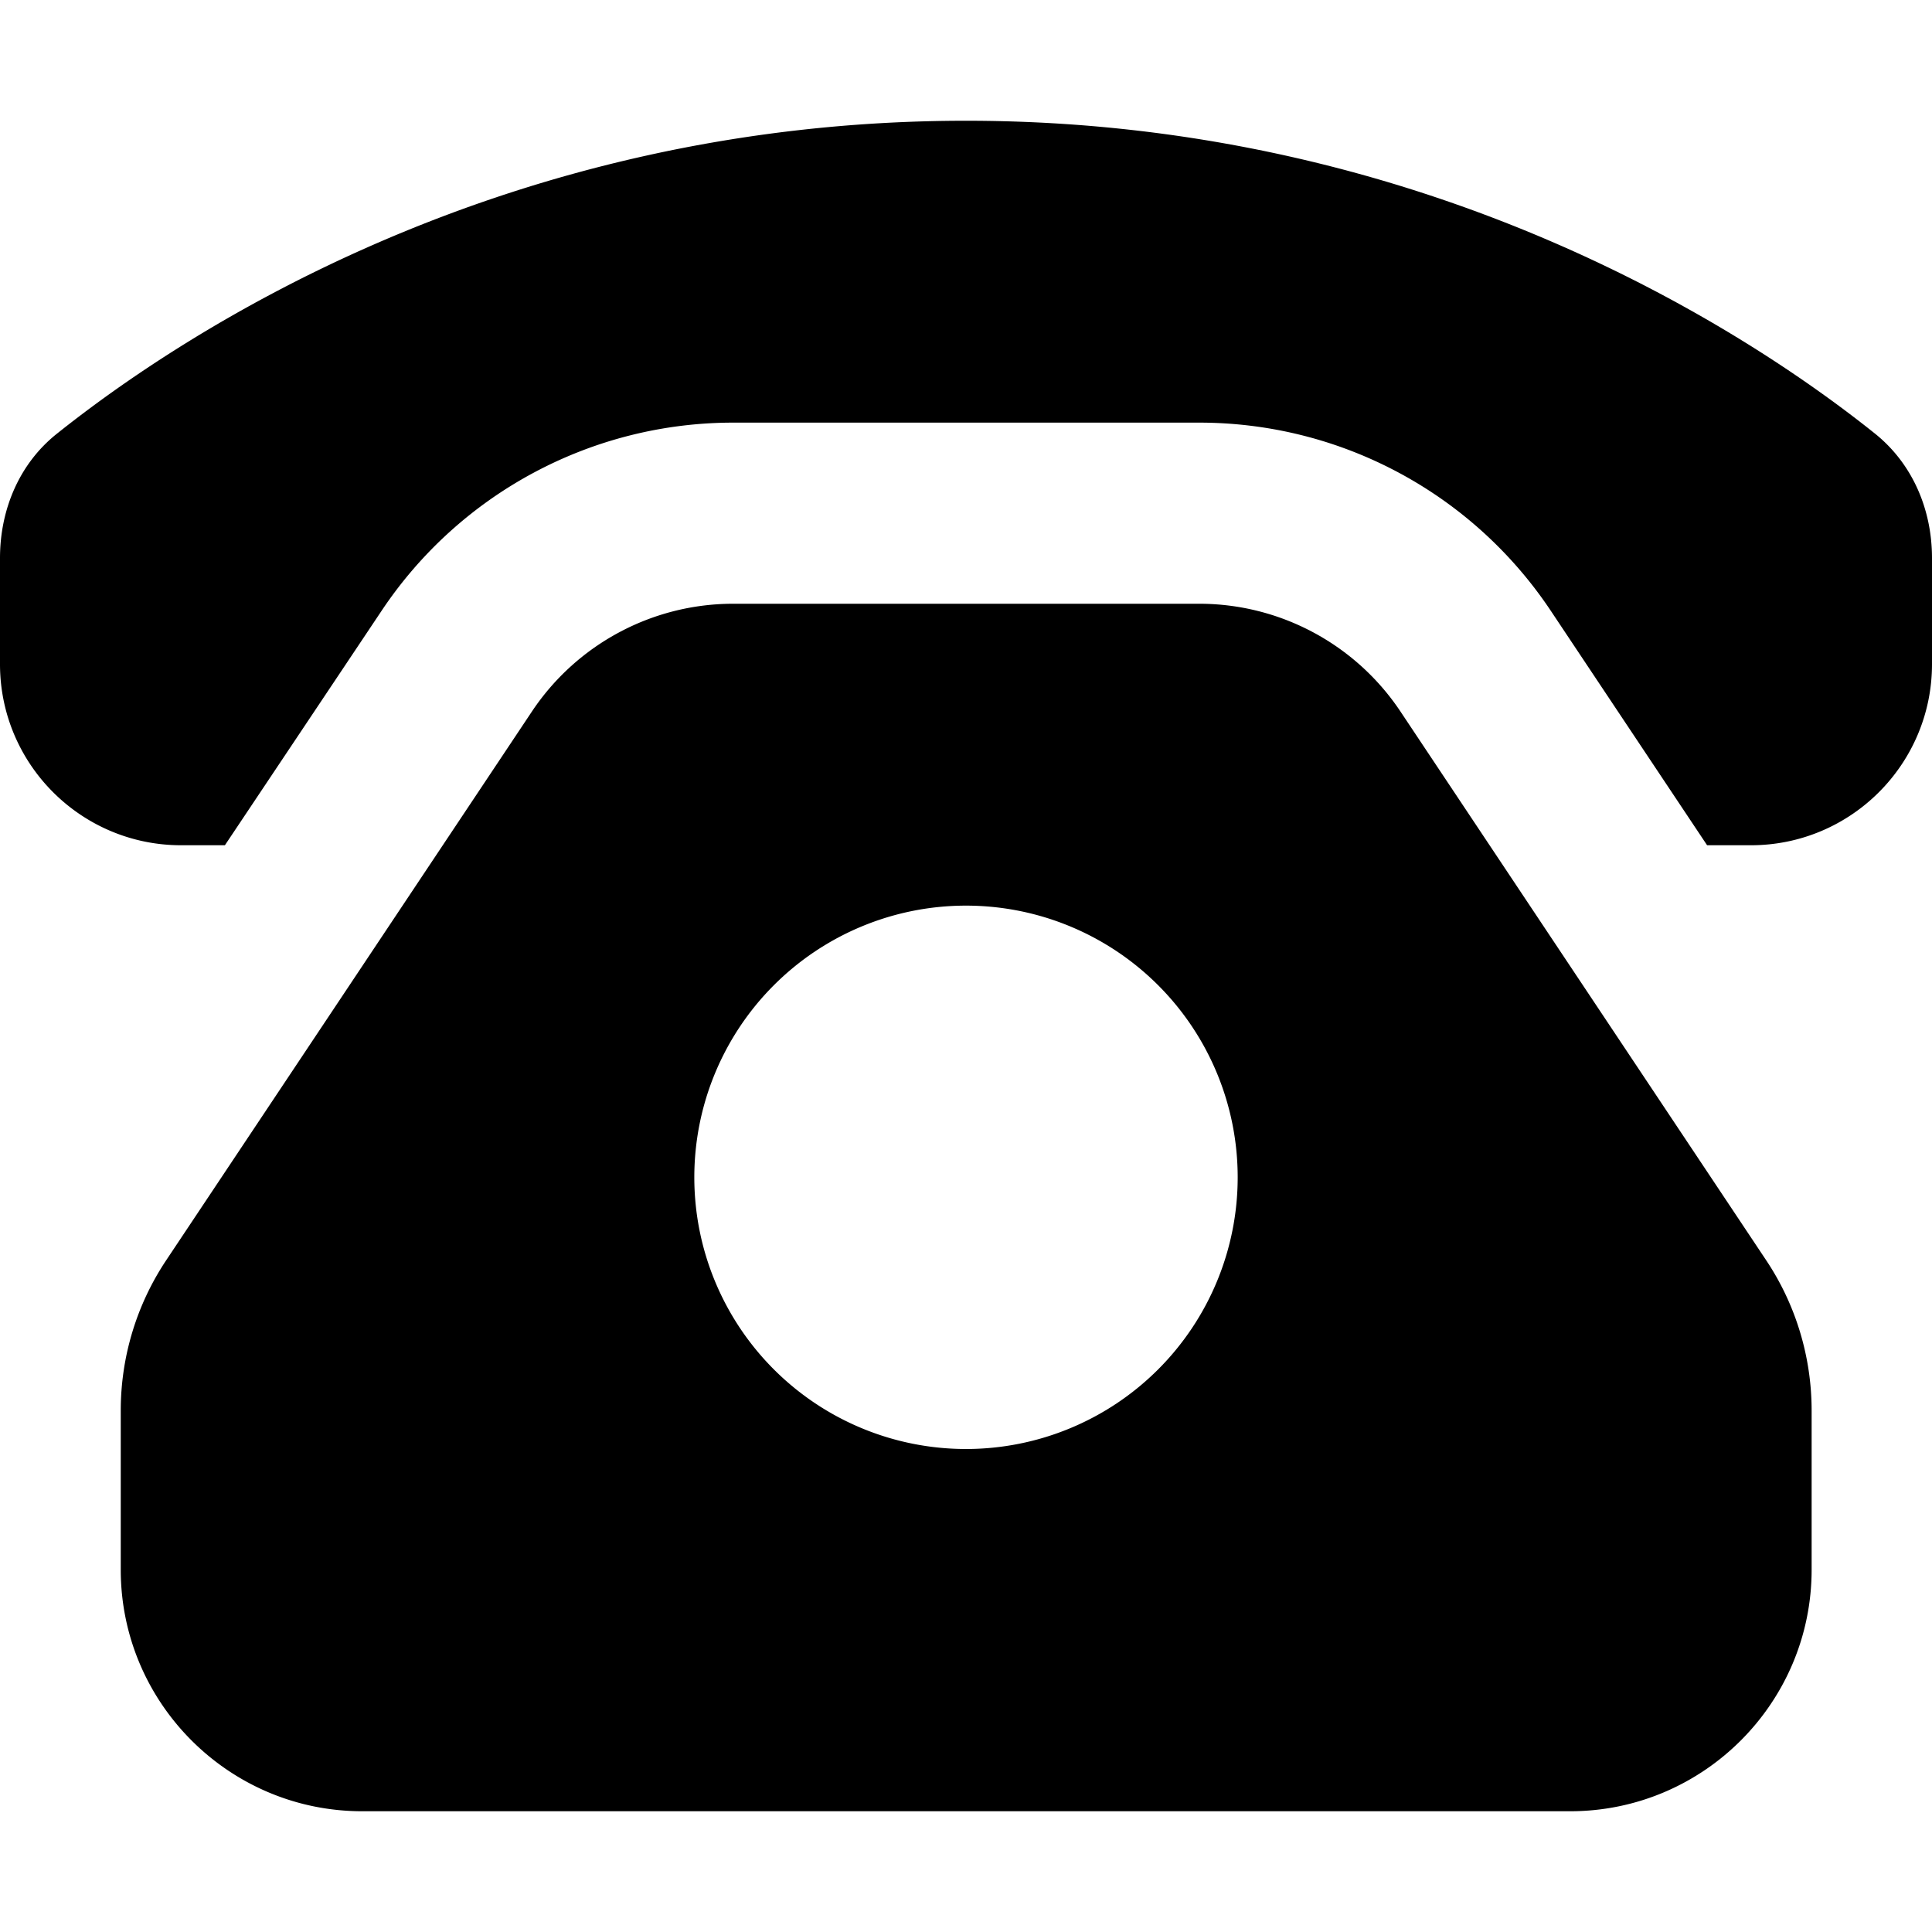 <svg xmlns="http://www.w3.org/2000/svg" viewBox="0 0 512 512"><!--! Font Awesome Pro 7.0.0 by @fontawesome - https://fontawesome.com License - https://fontawesome.com/license (Commercial License) Copyright 2025 Fonticons, Inc. --><path fill="currentColor" d="M0 147.9c0-12.7 5-24.9 15-32.9 32.8-26.2 118-83 241-83s208.3 56.8 241 83c9.9 8 15 20.1 15 32.9l0 28.1c0 26.5-21.5 48-48 48l-11.6 0-41.4-62.1c-20.8-31.2-55.7-49.9-93.2-49.9l-123.5 0c-37.4 0-72.4 18.7-93.2 49.9L59.6 224 48 224c-26.5 0-48-21.5-48-48l0-28.1zM32 416l0-42.2c0-14.2 4.2-28.1 12.1-39.9L141 188.5c11.9-17.8 31.9-28.5 53.3-28.5l123.5 0c21.4 0 41.4 10.7 53.3 28.5l96.9 145.4c7.9 11.8 12.1 25.7 12.1 39.9l0 42.2c0 35.3-28.7 64-64 64L96 480c-35.3 0-64-28.7-64-64zM328 312a72 72 0 1 0 -144 0 72 72 0 1 0 144 0z"/></svg>